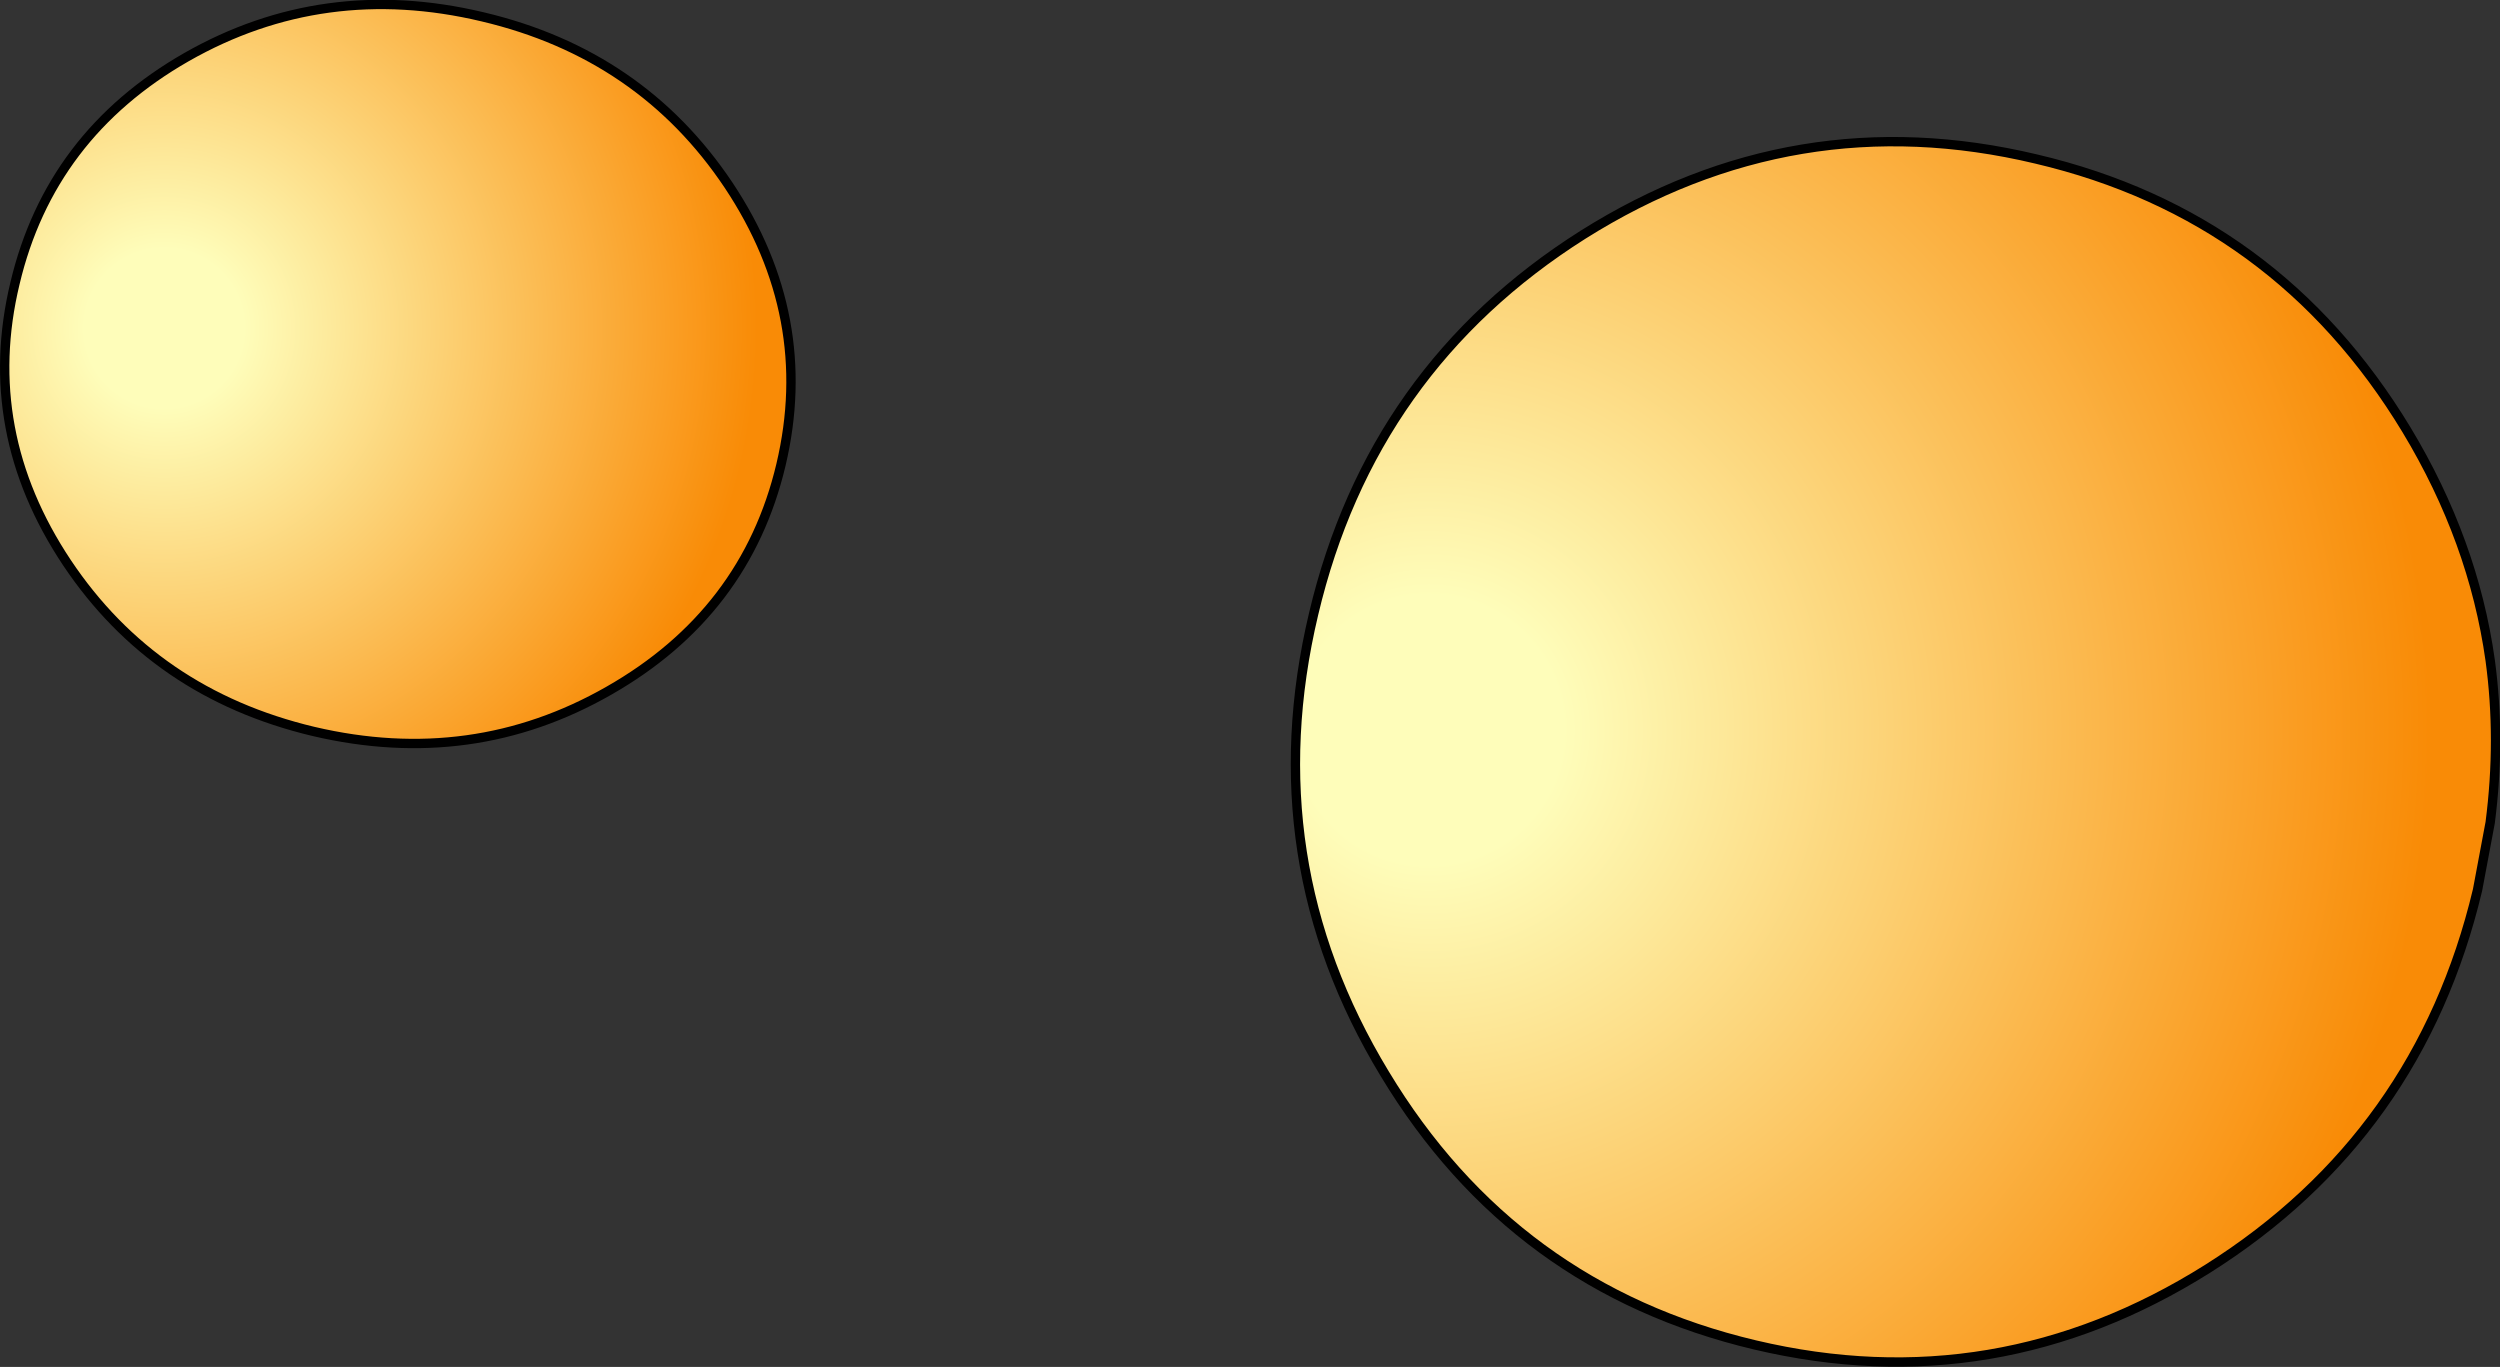 <?xml version="1.0" encoding="UTF-8" standalone="no"?>
<svg xmlns:xlink="http://www.w3.org/1999/xlink" height="146.15px" width="267.3px" xmlns="http://www.w3.org/2000/svg">
  <rect width="100%" height="100%" fill="#333333" stroke="none"/>
  <g transform="matrix(1.0, 0.0, 0.0, 1.0, 133.65, 73.1)">
    <path d="M-50.15 -23.4 Q-53.9 -7.6 -68.55 0.75 -83.15 9.1 -100.15 5.1 -117.15 1.05 -126.5 -12.95 -135.85 -27.0 -132.05 -42.8 -128.3 -58.65 -113.7 -67.0 -99.05 -75.35 -82.05 -71.3 -65.1 -67.3 -55.75 -53.3 -46.4 -39.25 -50.15 -23.4" fill="url(#gradient0)" fill-rule="evenodd" stroke="none"/>
    <path d="M123.65 -27.15 Q130.8 -15.3 132.6 -2.5 133.75 5.95 132.6 14.85 L131.25 22.05 Q125.0 48.3 102.4 62.55 79.75 76.8 54.0 70.7 28.2 64.6 14.4 41.7 0.55 18.85 6.8 -7.45 13.0 -33.7 35.6 -48.0 58.25 -62.25 84.05 -56.1 109.8 -50.05 123.65 -27.15" fill="url(#gradient1)" fill-rule="evenodd" stroke="none"/>
    <path d="M-50.15 -23.4 Q-53.9 -7.6 -68.55 0.75 -83.15 9.1 -100.15 5.1 -117.15 1.05 -126.5 -12.95 -135.85 -27.0 -132.05 -42.8 -128.3 -58.65 -113.7 -67.0 -99.05 -75.35 -82.05 -71.3 -65.1 -67.3 -55.75 -53.3 -46.4 -39.25 -50.15 -23.4 M123.65 -27.15 Q130.8 -15.3 132.6 -2.5 133.75 5.95 132.6 14.85 L131.25 22.05 Q125.0 48.3 102.4 62.55 79.75 76.8 54.0 70.7 28.2 64.6 14.4 41.7 0.55 18.85 6.8 -7.45 13.0 -33.7 35.6 -48.0 58.25 -62.25 84.05 -56.1 109.8 -50.05 123.65 -27.15" fill="none" stroke="#000000" stroke-linecap="round" stroke-linejoin="round" stroke-width="1.0"/>
  </g>
  <defs>
    <radialGradient cx="0" cy="0" gradientTransform="matrix(0.083, 0.0, 0.0, 0.083, -116.1, -38.0)" gradientUnits="userSpaceOnUse" id="gradient0" r="819.2" spreadMethod="pad">
      <stop offset="0.125" stop-color="#fefdba"/>
      <stop offset="0.933" stop-color="#f98b06"/>
    </radialGradient>
    <radialGradient cx="0" cy="0" gradientTransform="matrix(0.14, 0.0, 0.0, 0.14, 19.15, 4.95)" gradientUnits="userSpaceOnUse" id="gradient1" r="819.2" spreadMethod="pad">
      <stop offset="0.125" stop-color="#fefdba"/>
      <stop offset="0.933" stop-color="#f98b06"/>
    </radialGradient>
  </defs>
</svg>
